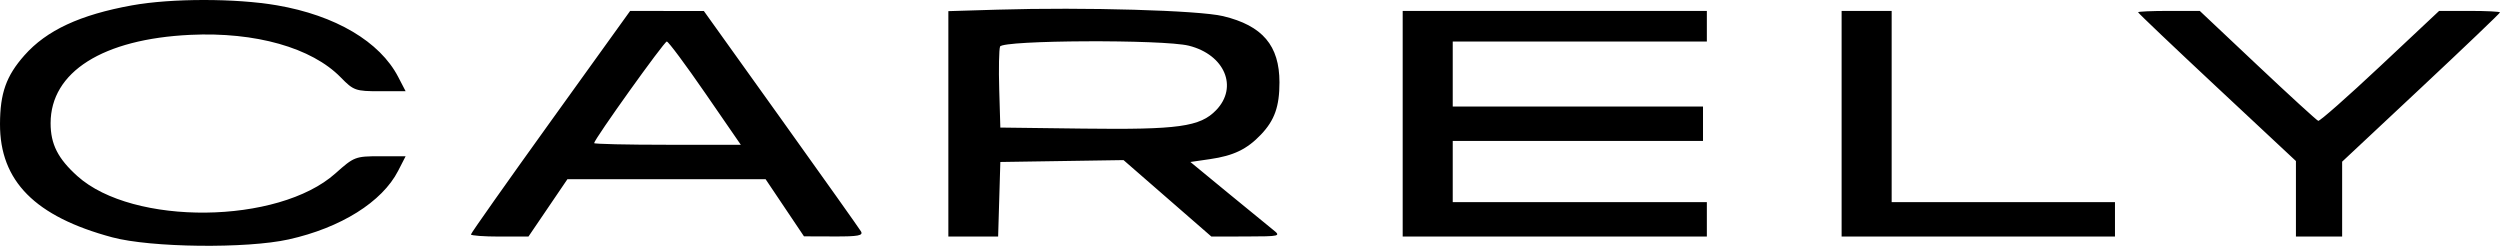 <?xml version="1.0" encoding="UTF-8"?>
<svg xmlns="http://www.w3.org/2000/svg" width="417" height="41" viewBox="0 0 417 41" fill="none">
  <path fill-rule="evenodd" clip-rule="evenodd" d="M22.035 0.89C13.353 2.457 7.765 5.054 4.061 9.245C1.033 12.67 0.017 15.533 0 20.677C-0.03 30.198 5.844 36.129 18.725 39.586C25.139 41.307 41.121 41.497 48.146 39.936C56.853 38.002 63.744 33.685 66.408 28.498L67.659 26.062H63.405C59.27 26.062 59.062 26.142 55.948 28.924C46.414 37.438 22.183 37.697 12.918 29.382C9.663 26.46 8.441 24.052 8.441 20.55C8.441 11.999 17.137 6.503 31.761 5.812C42.613 5.3 51.99 7.953 56.832 12.905C58.985 15.107 59.297 15.217 63.376 15.217H67.659L66.416 12.825C63.358 6.94 55.943 2.563 46.195 0.887C39.311 -0.297 28.603 -0.295 22.035 0.89ZM166.374 1.612L158.186 1.858V20.659V39.459H162.337H166.488L166.672 33.239L166.856 27.019L177.131 26.862L187.407 26.705L194.734 33.082L202.061 39.459L207.899 39.445C213.54 39.431 213.691 39.394 212.348 38.329C211.584 37.722 208.168 34.93 204.758 32.123L198.558 27.019L201.842 26.541C205.762 25.972 207.999 24.893 210.325 22.451C212.6 20.062 213.417 17.761 213.415 13.74C213.414 7.599 210.588 4.275 204.023 2.695C199.983 1.723 180.918 1.174 166.374 1.612ZM91.83 20.284C84.526 30.439 78.551 38.908 78.551 39.104C78.551 39.299 80.709 39.459 83.348 39.459H88.145L91.395 34.675L94.645 29.89H111.173H127.702L130.902 34.656L134.103 39.422L139.112 39.44C143.158 39.456 144.022 39.293 143.607 38.593C143.325 38.117 137.314 29.652 130.249 19.783L117.405 1.839L111.258 1.83L105.11 1.82L91.83 20.284ZM233.968 20.64V39.459H259.335H284.703V36.589V33.718H263.51H242.316V28.614V23.511H263.189H284.061V20.64V17.769H263.189H242.316V12.346V6.924H263.51H284.703V4.372V1.82H259.335H233.968V20.64ZM307.181 20.64V39.459H329.979H352.778V36.589V33.718H334.154H315.529V17.769V1.82H311.355H307.181V20.64ZM356.631 2.043C356.631 2.166 362.556 7.8 369.797 14.564L382.962 26.86V33.16V39.459H386.816H390.669V33.213V26.967L403.834 14.641C411.075 7.861 417 2.203 417 2.068C417 1.932 414.716 1.82 411.923 1.82H406.846L396.991 11.066C391.571 16.152 386.93 20.244 386.678 20.157C386.426 20.072 381.877 15.911 376.57 10.911L366.922 1.82H361.777C358.947 1.82 356.631 1.921 356.631 2.043ZM117.632 15.536L123.567 24.148H111.335C104.606 24.148 99.102 24.023 99.102 23.871C99.102 23.255 110.783 6.924 111.223 6.924C111.484 6.924 114.368 10.799 117.632 15.536ZM198.299 7.622C204.277 9.117 206.567 14.522 202.853 18.373C200.176 21.148 196.563 21.649 180.658 21.451L166.856 21.278L166.671 14.943C166.569 11.46 166.632 8.23 166.811 7.766C167.229 6.683 194.053 6.56 198.299 7.622Z" fill="black"></path>
</svg>
